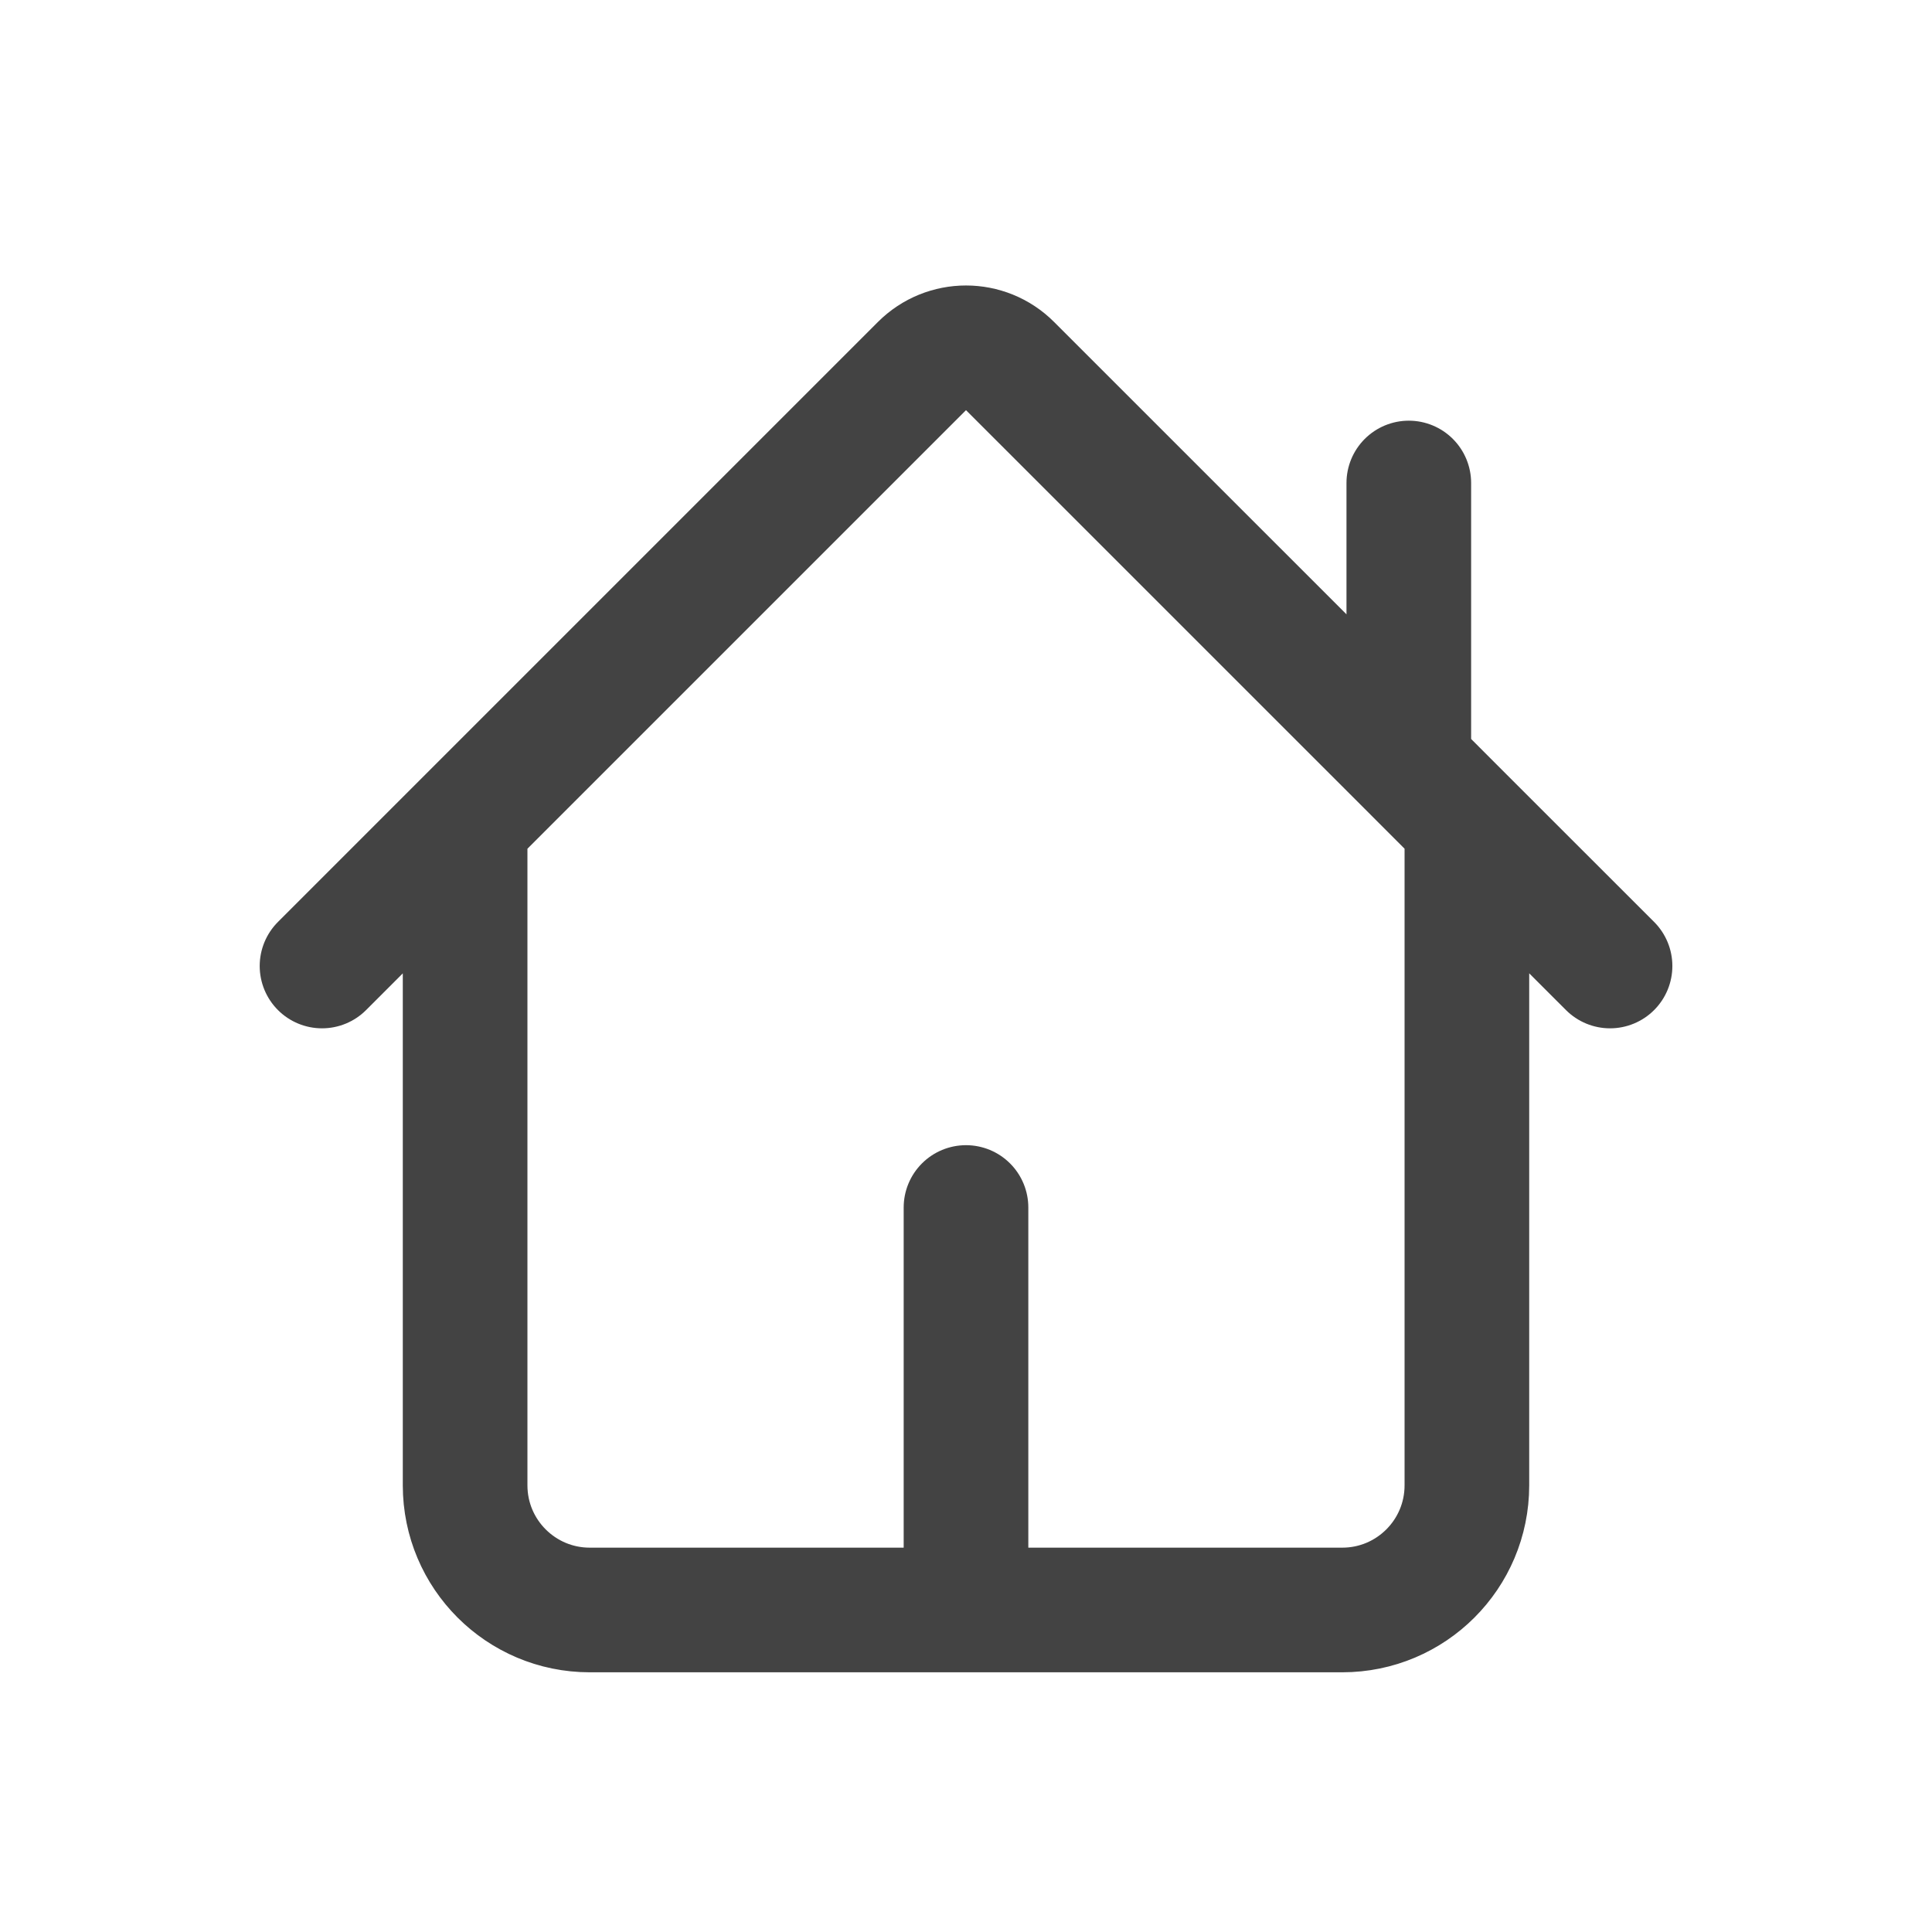 <?xml version="1.0" encoding="UTF-8"?> <svg xmlns="http://www.w3.org/2000/svg" width="31" height="31" viewBox="0 0 31 31" fill="none"> <path d="M7.463 13.204V23.833C7.463 24.938 8.359 25.833 9.463 25.833H15.5M7.463 13.204L14.793 5.874C15.184 5.483 15.817 5.483 16.207 5.874L22.605 12.271M7.463 13.204L5.167 15.5M23.537 13.204V23.833C23.537 24.938 22.642 25.833 21.537 25.833H15.5M23.537 13.204L25.834 15.5M23.537 13.204L22.605 12.271M22.605 12.271V7.75M15.5 25.833V19.375" stroke="#434343" stroke-width="2" stroke-linecap="round" stroke-linejoin="round"></path> </svg> 